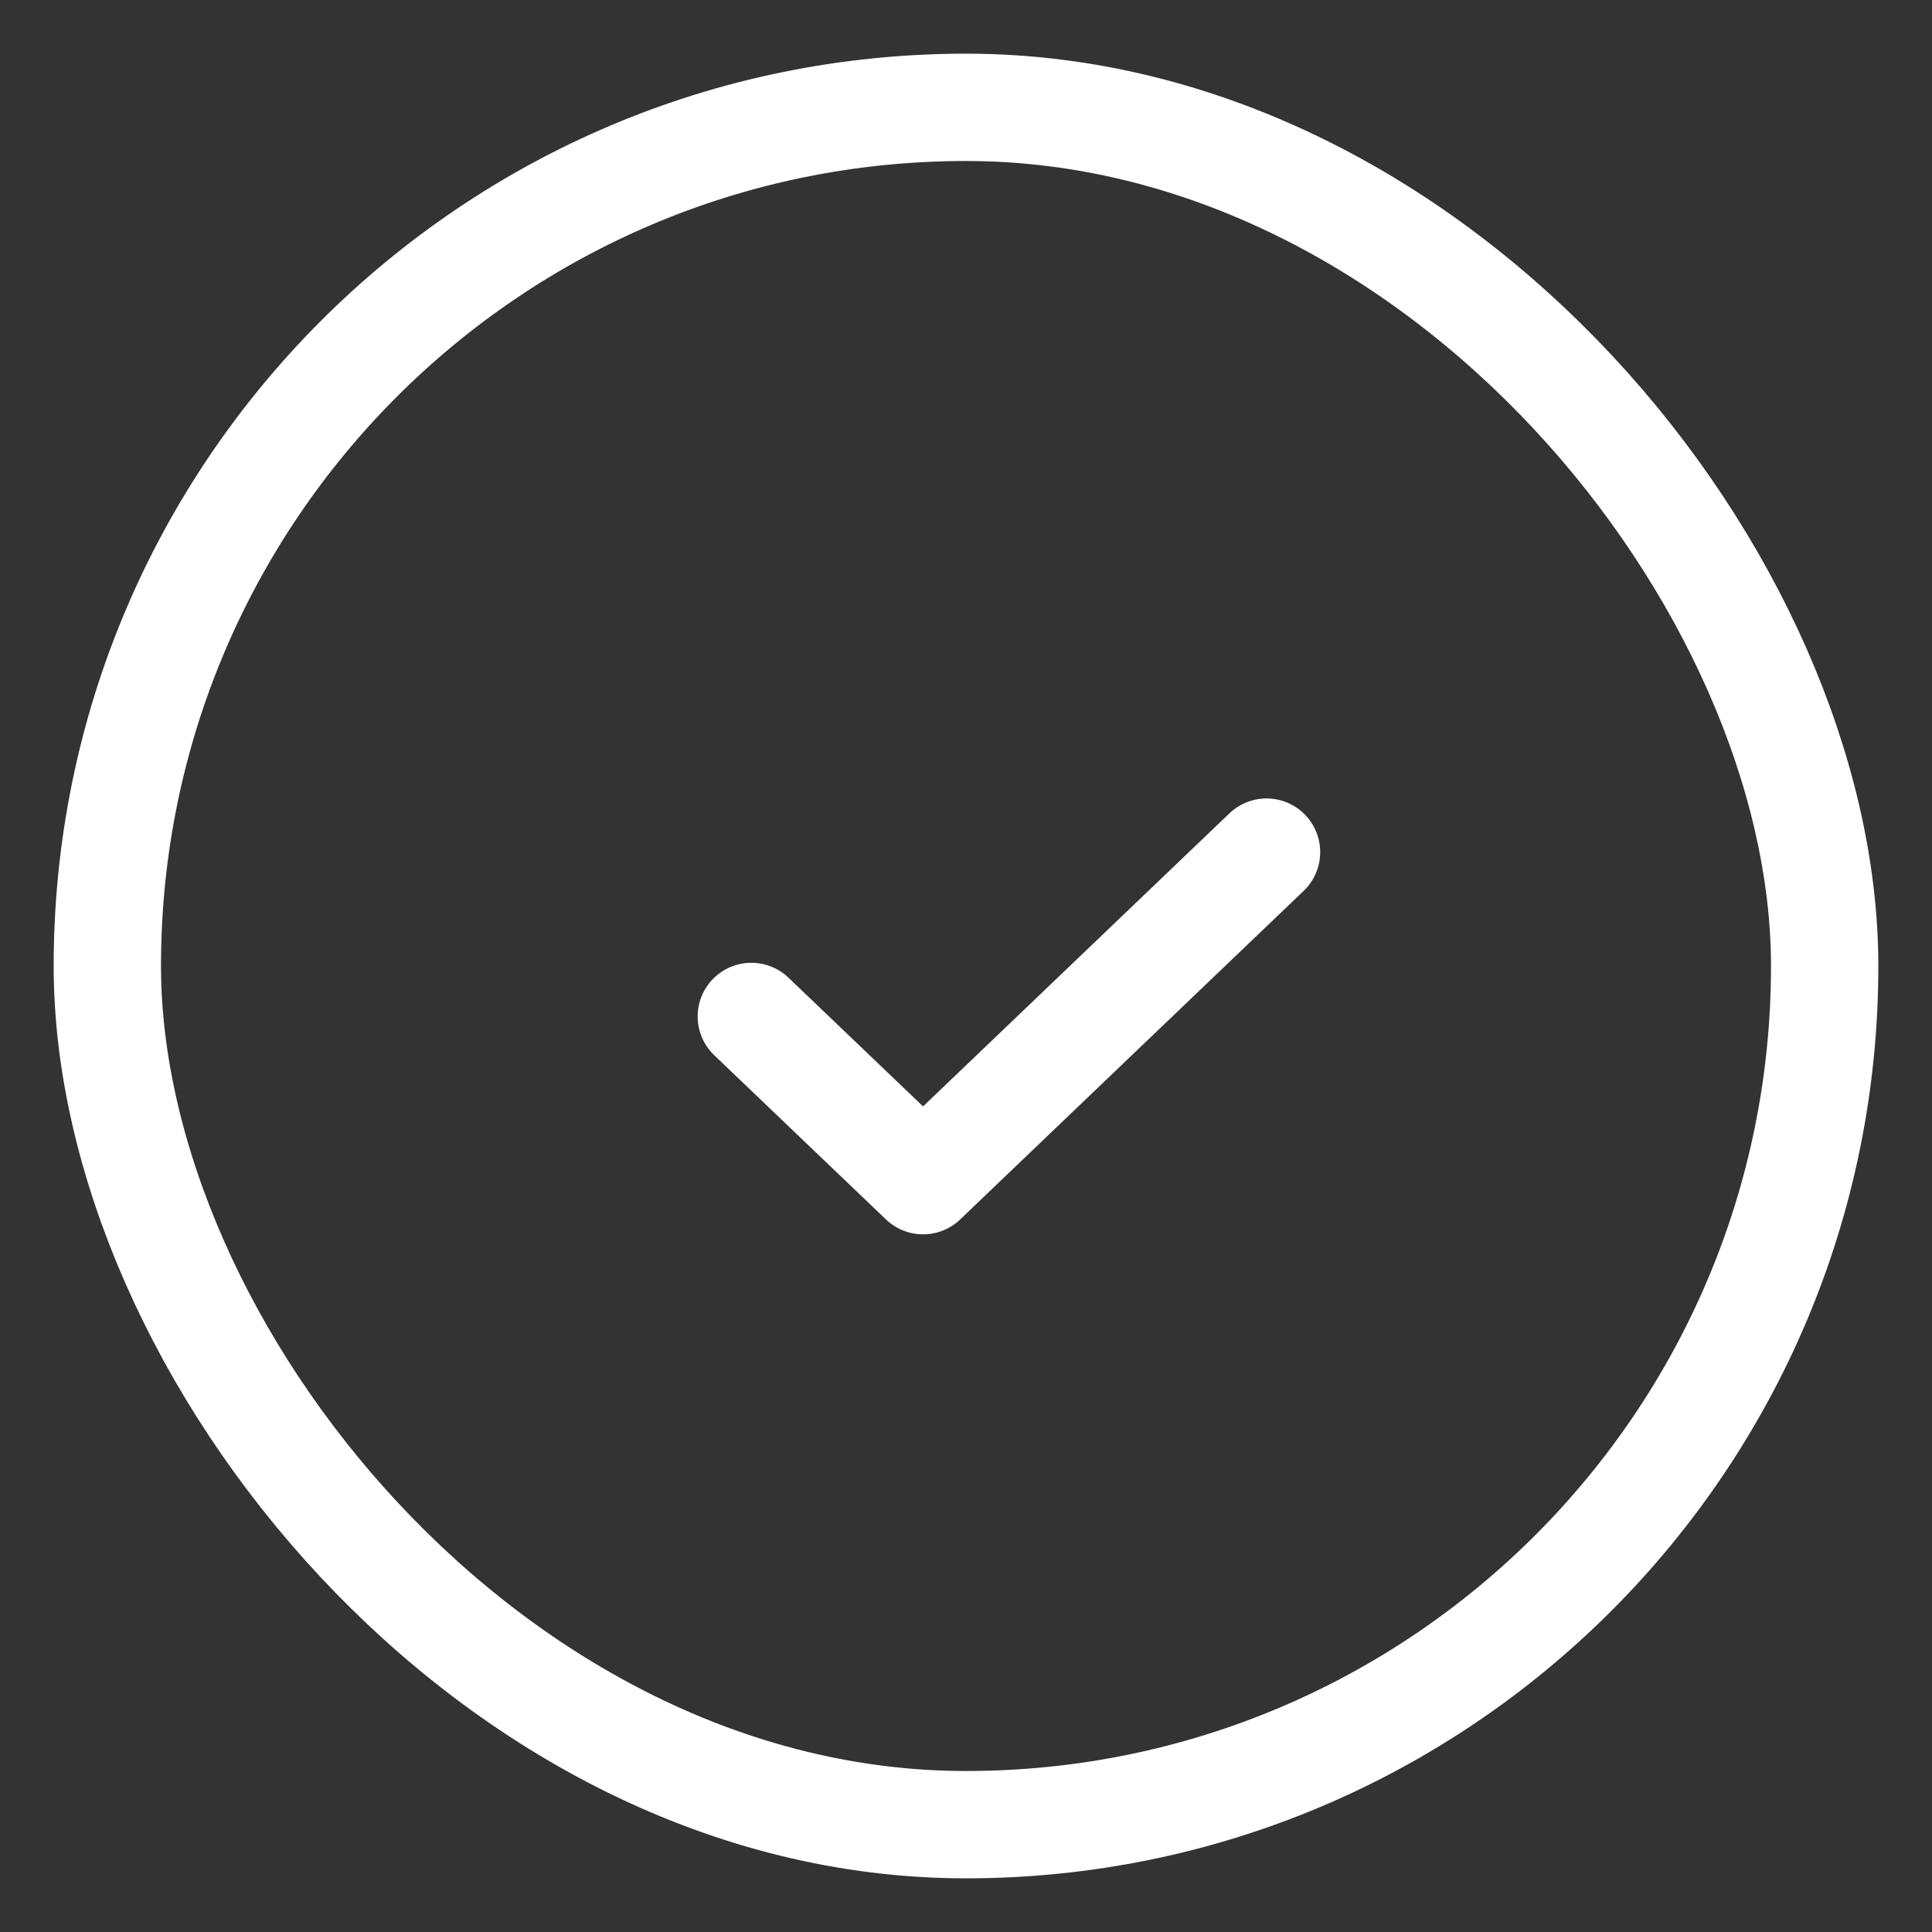 <?xml version="1.0" encoding="UTF-8"?> <svg xmlns="http://www.w3.org/2000/svg" width="18" height="18" viewBox="0 0 18 18" fill="none"><rect x="0" y="0" width="18" height="18" fill="#333333" stroke="none"/> <rect x="1" y="1" width="16" height="16" rx="8" stroke="white"></rect> <path d="M7 9.47L8.6 11L11.8 7.939" stroke="white" stroke-linecap="round" stroke-linejoin="round"></path> </svg> 